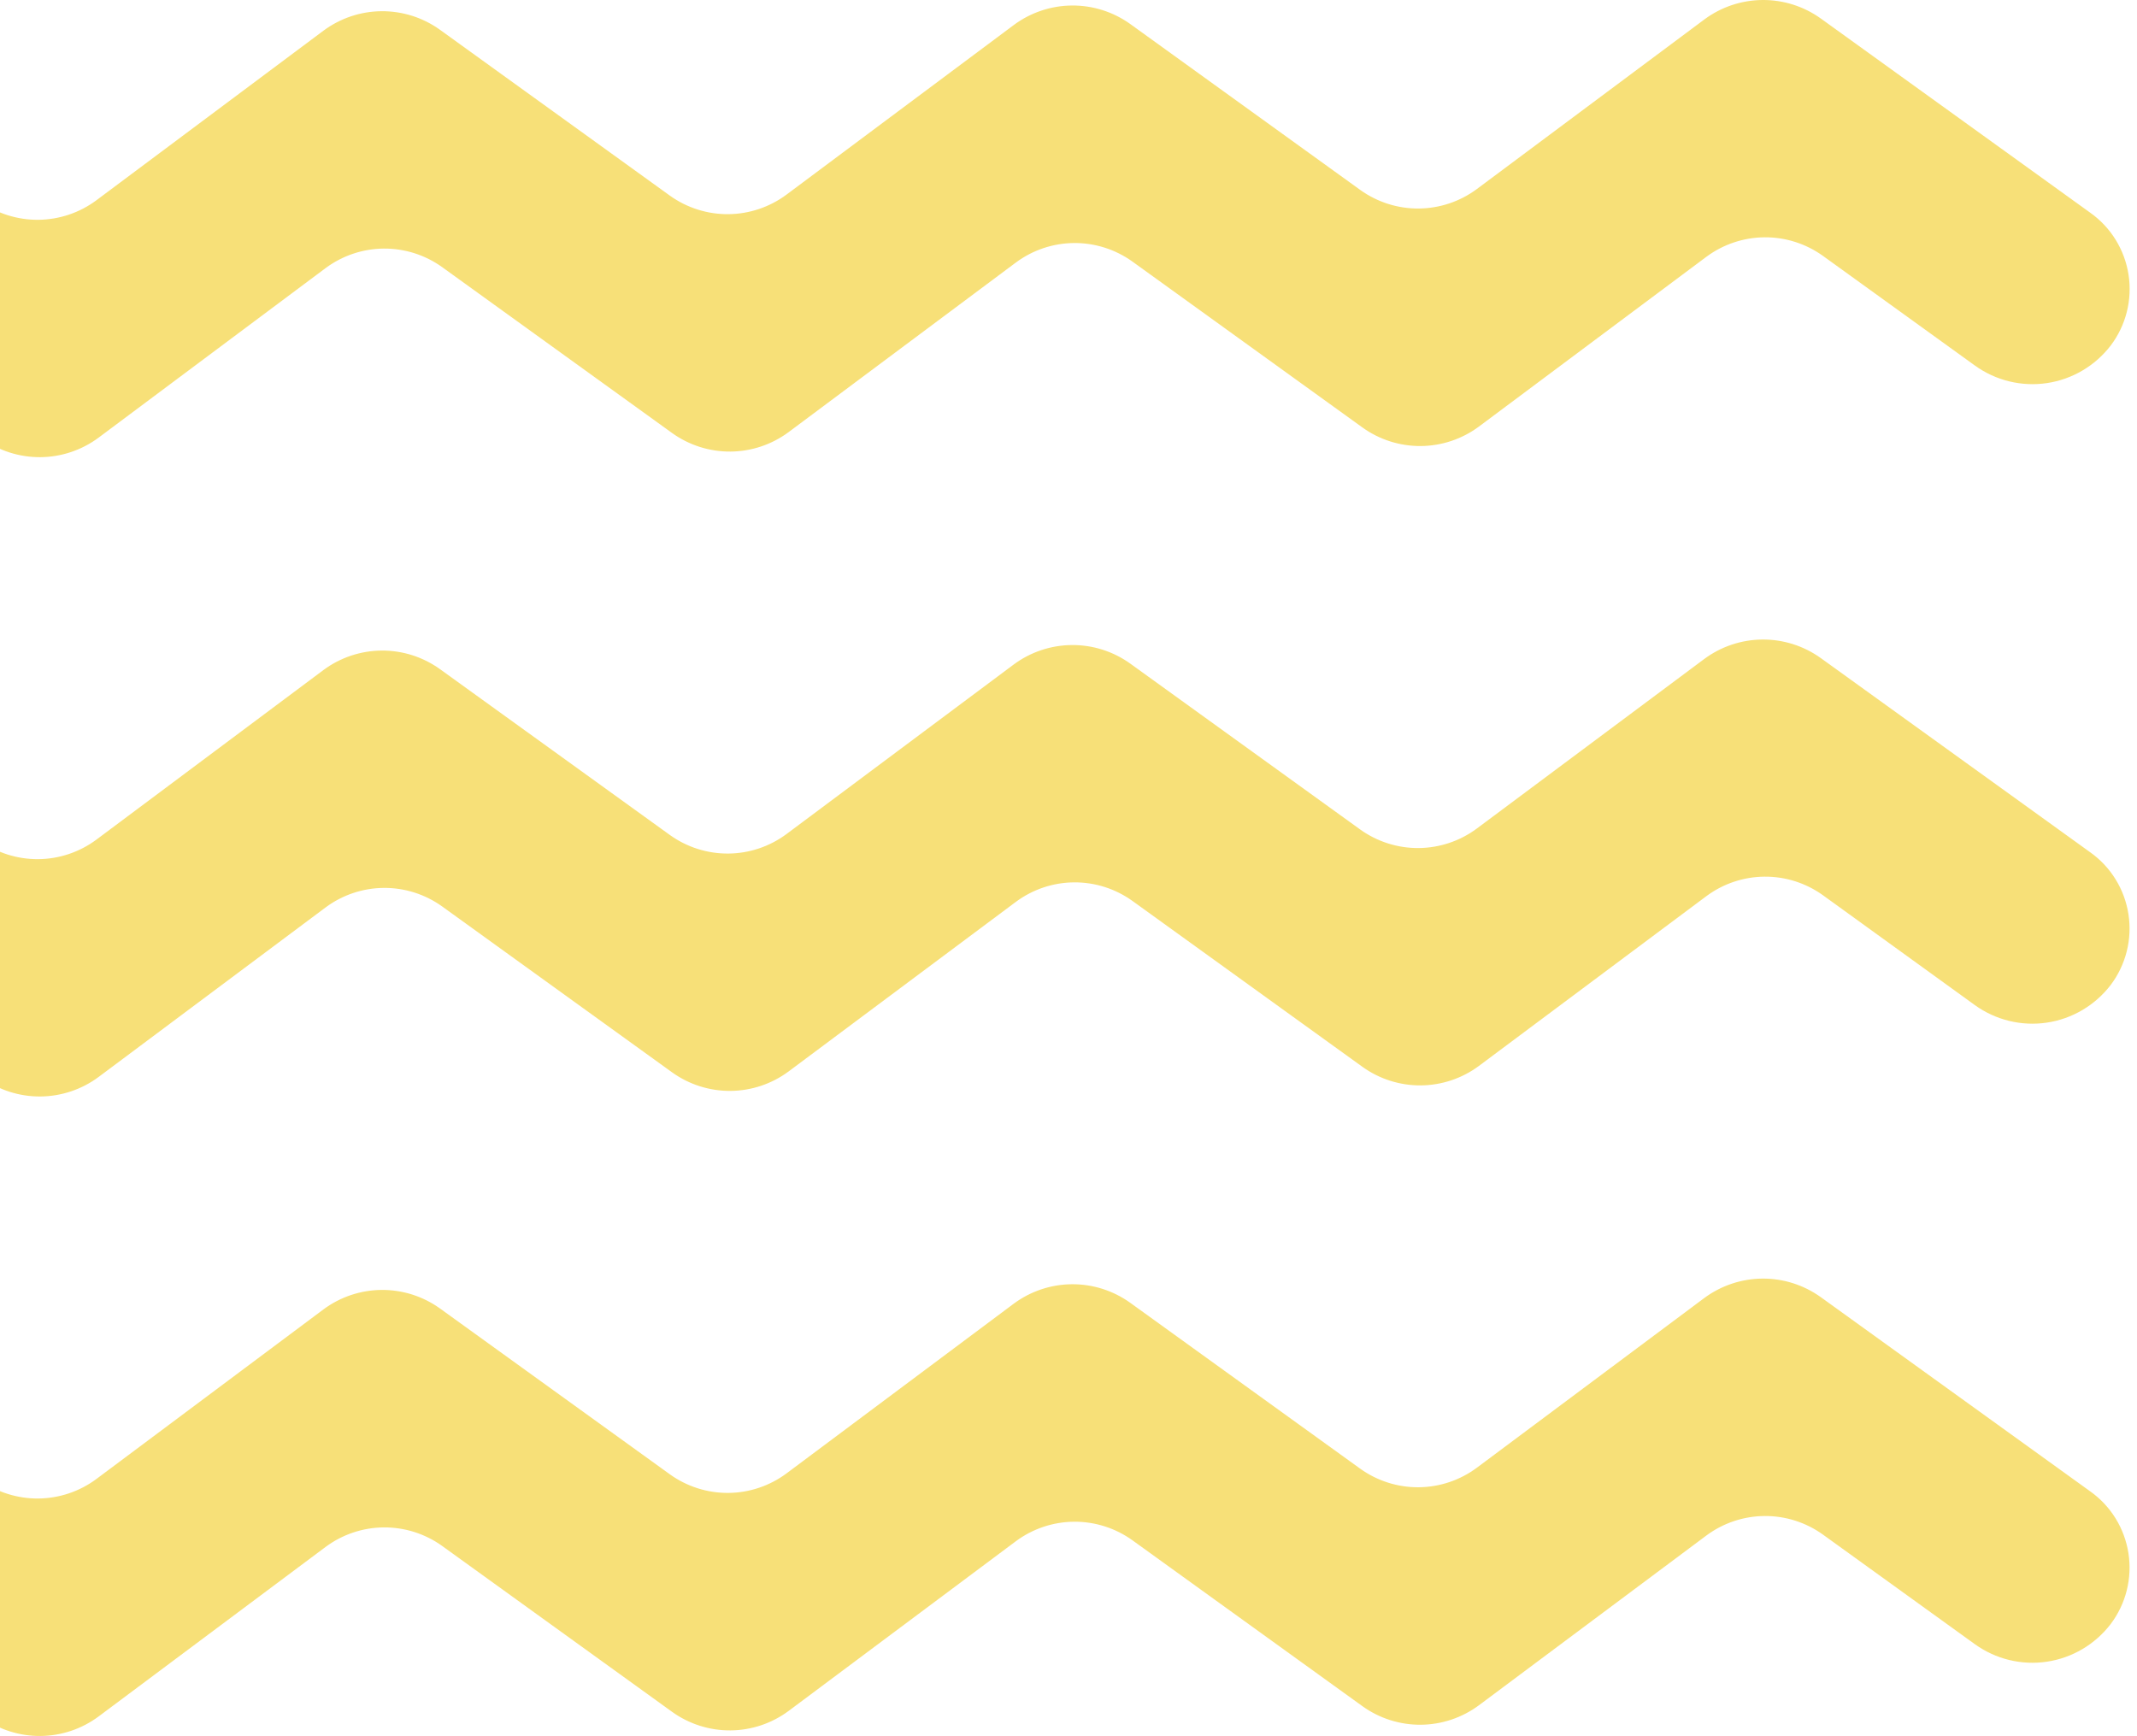 <svg width="288" height="234" viewBox="0 0 288 234" fill="none" xmlns="http://www.w3.org/2000/svg">
<g clip-path="url(#clip0_101_7)">
<path d="M-2.428 59.144L-38.683 32.976C-40.059 32.005 -41.226 30.764 -42.114 29.327C-43.002 27.891 -43.593 26.288 -43.852 24.617C-44.11 22.945 -44.03 21.238 -43.617 19.598C-43.205 17.958 -42.467 16.418 -41.449 15.072C-39.34 12.326 -36.255 10.51 -32.843 10.006C-29.431 9.501 -25.958 10.348 -23.153 12.367L-2.715 27.125C-0.418 28.772 2.337 29.646 5.157 29.623C7.977 29.6 10.718 28.68 12.988 26.995L43.585 4.139C45.855 2.454 48.595 1.534 51.416 1.511C54.236 1.488 56.991 2.362 59.288 4.009L90.29 26.375C92.59 28.019 95.348 28.891 98.169 28.864C100.991 28.837 103.732 27.914 106.001 26.226L136.628 3.369C138.897 1.685 141.637 0.766 144.457 0.743C147.276 0.72 150.031 1.594 152.327 3.24L183.333 25.609C185.63 27.254 188.384 28.127 191.203 28.104C194.022 28.081 196.762 27.162 199.032 25.479L229.69 2.623C231.959 0.941 234.698 0.024 237.517 0C240.335 -0.023 243.088 0.849 245.385 2.493L281.686 28.66C283.062 29.631 284.23 30.872 285.119 32.308C286.008 33.744 286.6 35.346 286.859 37.018C287.118 38.69 287.039 40.397 286.627 42.038C286.215 43.678 285.478 45.218 284.46 46.565V46.565C282.352 49.311 279.268 51.127 275.857 51.633C272.446 52.139 268.973 51.294 266.168 49.277L245.662 34.477C243.366 32.833 240.613 31.96 237.795 31.983C234.977 32.007 232.238 32.925 229.97 34.607L199.312 57.49C197.043 59.174 194.304 60.092 191.485 60.115C188.666 60.138 185.912 59.263 183.617 57.616L152.611 35.251C150.314 33.605 147.56 32.731 144.741 32.754C141.921 32.777 139.181 33.696 136.912 35.38L106.281 58.237C104.011 59.92 101.271 60.839 98.451 60.861C95.632 60.884 92.877 60.009 90.581 58.363L59.587 36.001C57.29 34.354 54.535 33.48 51.715 33.503C48.895 33.526 46.154 34.446 43.884 36.131L13.283 58.987C11.014 60.672 8.273 61.592 5.453 61.615C2.632 61.638 -0.123 60.764 -2.42 59.117" fill="#F7E078"/>
<path d="M-2.428 145.31L-38.683 119.146C-40.059 118.175 -41.226 116.933 -42.114 115.497C-43.002 114.06 -43.593 112.458 -43.852 110.787C-44.11 109.115 -44.03 107.408 -43.618 105.768C-43.205 104.127 -42.467 102.588 -41.449 101.242C-37.161 95.55 -28.959 94.339 -23.153 98.533L-2.715 113.295C-0.418 114.942 2.337 115.816 5.157 115.793C7.977 115.77 10.718 114.85 12.988 113.165L43.585 90.308C45.855 88.624 48.595 87.704 51.416 87.681C54.236 87.658 56.991 88.532 59.288 90.179L90.29 112.544C92.587 114.189 95.341 115.062 98.16 115.039C100.98 115.016 103.719 114.098 105.989 112.415L136.616 89.558C138.887 87.876 141.627 86.958 144.446 86.936C147.265 86.913 150.019 87.787 152.316 89.432L183.321 111.802C185.618 113.447 188.373 114.32 191.192 114.296C194.011 114.273 196.751 113.355 199.021 111.672L229.678 88.815C231.948 87.134 234.687 86.216 237.505 86.193C240.323 86.17 243.077 87.042 245.374 88.686L281.674 114.853C283.051 115.824 284.219 117.065 285.108 118.501C285.997 119.937 286.588 121.539 286.847 123.211C287.106 124.883 287.028 126.59 286.615 128.23C286.203 129.871 285.466 131.411 284.449 132.757V132.757C282.34 135.503 279.257 137.32 275.846 137.826C272.435 138.332 268.962 137.487 266.156 135.47L245.662 120.647C243.366 119.002 240.613 118.129 237.795 118.152C234.977 118.176 232.238 119.094 229.97 120.777L199.312 143.66C197.043 145.344 194.303 146.262 191.485 146.285C188.666 146.307 185.912 145.433 183.617 143.786L152.611 121.42C150.315 119.774 147.56 118.899 144.741 118.922C141.922 118.944 139.181 119.863 136.912 121.546L106.281 144.403C104.011 146.086 101.271 147.005 98.451 147.027C95.632 147.05 92.877 146.175 90.581 144.529L59.587 122.167C57.29 120.52 54.535 119.646 51.715 119.669C48.894 119.692 46.154 120.612 43.884 122.297L13.283 145.153C11.013 146.837 8.272 147.756 5.452 147.779C2.632 147.802 -0.123 146.927 -2.42 145.279" fill="#F7E078"/>
<path d="M-2.428 231.48L-38.683 205.316C-40.059 204.345 -41.226 203.103 -42.114 201.667C-43.002 200.231 -43.593 198.628 -43.852 196.957C-44.11 195.285 -44.03 193.578 -43.618 191.938C-43.205 190.298 -42.467 188.758 -41.449 187.412C-37.161 181.72 -28.959 180.509 -23.153 184.703L-2.715 199.465C-0.418 201.112 2.337 201.986 5.157 201.963C7.977 201.94 10.718 201.02 12.988 199.335L43.585 176.479C45.855 174.794 48.595 173.875 51.415 173.851C54.235 173.827 56.99 174.7 59.288 176.345L90.29 198.711C92.586 200.357 95.34 201.232 98.16 201.209C100.979 201.187 103.719 200.268 105.989 198.585L136.616 175.709C138.886 174.026 141.626 173.107 144.446 173.085C147.265 173.062 150.02 173.937 152.316 175.583L183.321 197.949C185.618 199.595 188.372 200.47 191.191 200.447C194.011 200.425 196.751 199.506 199.021 197.823L229.678 174.947C231.948 173.265 234.687 172.347 237.505 172.324C240.323 172.301 243.077 173.174 245.374 174.818L281.674 200.985C283.051 201.956 284.219 203.197 285.108 204.633C285.997 206.069 286.588 207.671 286.847 209.343C287.106 211.015 287.028 212.722 286.615 214.362C286.203 216.003 285.466 217.542 284.449 218.889V218.889C282.34 221.635 279.257 223.452 275.846 223.958C272.435 224.464 268.962 223.619 266.156 221.602L245.662 206.817C243.366 205.172 240.613 204.299 237.795 204.322C234.977 204.346 232.238 205.264 229.97 206.947L199.312 229.83C197.043 231.512 194.303 232.43 191.485 232.453C188.666 232.476 185.912 231.602 183.617 229.956L152.611 207.59C150.315 205.944 147.56 205.069 144.741 205.092C141.922 205.114 139.181 206.033 136.912 207.716L106.281 230.592C104.011 232.275 101.271 233.194 98.451 233.216C95.632 233.239 92.877 232.364 90.581 230.718L59.587 208.356C57.29 206.709 54.535 205.835 51.715 205.858C48.894 205.881 46.154 206.801 43.884 208.486L13.283 231.342C11.013 233.027 8.272 233.946 5.452 233.968C2.632 233.991 -0.123 233.116 -2.42 231.468" fill="#F7E078"/>
</g>
<defs>
<clipPath id="clip0_101_7">
<rect width="288" height="234" fill="white" transform="translate(288 234) rotate(-180)"/>
</clipPath>
</defs>
</svg>

